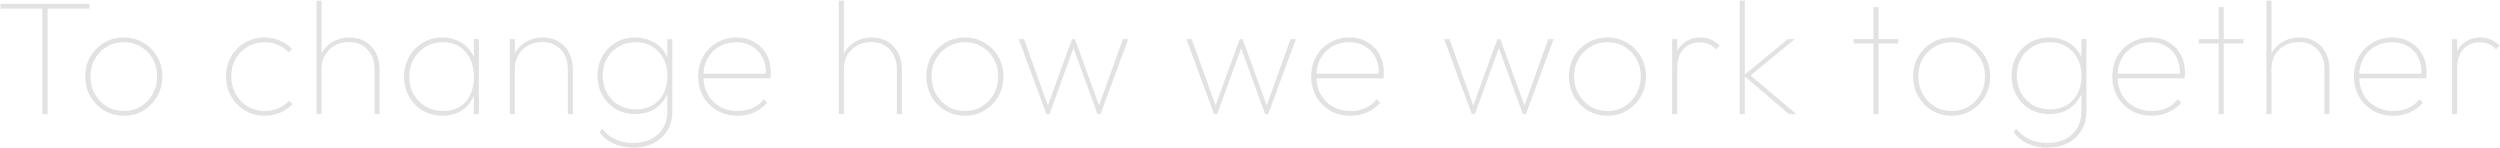 <svg width="1994" height="118" viewBox="0 0 1994 118" fill="none" xmlns="http://www.w3.org/2000/svg">
<path d="M1955.78 91V31.2H1959.81V91H1955.78ZM1959.81 54.47L1957.08 53.69C1957.08 46.063 1959.07 40.213 1963.06 36.14C1967.13 31.98 1972.2 29.9 1978.27 29.9C1981.22 29.9 1983.95 30.42 1986.46 31.46C1989.06 32.5 1991.44 34.147 1993.61 36.4L1990.88 39.39C1989.06 37.397 1987.07 35.967 1984.9 35.1C1982.82 34.233 1980.39 33.8 1977.62 33.8C1972.33 33.8 1968.04 35.62 1964.75 39.26C1961.46 42.813 1959.81 47.883 1959.81 54.47Z" fill="#E2E2E2"/>
<path d="M1908.85 92.3C1902.87 92.3 1897.5 90.957 1892.73 88.27C1888.05 85.497 1884.33 81.77 1881.55 77.09C1878.87 72.323 1877.52 66.95 1877.52 60.97C1877.52 55.077 1878.82 49.79 1881.42 45.11C1884.11 40.43 1887.75 36.747 1892.34 34.06C1897.02 31.287 1902.27 29.9 1908.07 29.9C1913.45 29.9 1918.17 31.113 1922.24 33.54C1926.4 35.88 1929.65 39.173 1931.99 43.42C1934.33 47.667 1935.5 52.563 1935.5 58.11C1935.5 58.457 1935.46 59.02 1935.37 59.8C1935.37 60.493 1935.29 61.403 1935.11 62.53H1880.38V58.76H1932.51L1931.34 59.67C1931.69 54.557 1930.91 50.05 1929 46.15C1927.1 42.25 1924.32 39.217 1920.68 37.05C1917.13 34.797 1912.88 33.67 1907.94 33.67C1902.74 33.67 1898.15 34.84 1894.16 37.18C1890.26 39.433 1887.19 42.597 1884.93 46.67C1882.77 50.657 1881.68 55.337 1881.68 60.71C1881.68 66.257 1882.81 71.11 1885.06 75.27C1887.4 79.43 1890.65 82.68 1894.81 85.02C1898.97 87.36 1903.83 88.53 1909.37 88.53C1913.53 88.53 1917.35 87.75 1920.81 86.19C1924.37 84.63 1927.36 82.29 1929.78 79.17L1932.51 81.9C1929.83 85.107 1926.4 87.663 1922.24 89.57C1918.17 91.39 1913.71 92.3 1908.85 92.3Z" fill="#E2E2E2"/>
<path d="M1853.98 91V55.25C1853.98 48.75 1852.11 43.507 1848.39 39.52C1844.66 35.533 1839.68 33.54 1833.44 33.54C1829.19 33.54 1825.42 34.493 1822.13 36.4C1818.92 38.22 1816.36 40.733 1814.46 43.94C1812.64 47.147 1811.73 50.873 1811.73 55.12L1809 53.56C1809 49.053 1810.08 45.023 1812.25 41.47C1814.5 37.917 1817.49 35.1 1821.22 33.02C1825.03 30.94 1829.32 29.9 1834.09 29.9C1838.85 29.9 1843.01 30.983 1846.57 33.15C1850.21 35.317 1853.02 38.307 1855.02 42.12C1857.01 45.933 1858.01 50.31 1858.01 55.25V91H1853.98ZM1807.7 91V0.52H1811.73V91H1807.7Z" fill="#E2E2E2"/>
<path d="M1769.62 91V5.72H1773.65V91H1769.62ZM1753.76 34.71V31.2H1789.38V34.71H1753.76Z" fill="#E2E2E2"/>
<path d="M1716.12 92.3C1710.14 92.3 1704.76 90.957 1700 88.27C1695.32 85.497 1691.59 81.77 1688.82 77.09C1686.13 72.323 1684.79 66.95 1684.79 60.97C1684.79 55.077 1686.09 49.79 1688.69 45.11C1691.37 40.43 1695.01 36.747 1699.61 34.06C1704.29 31.287 1709.53 29.9 1715.34 29.9C1720.71 29.9 1725.43 31.113 1729.51 33.54C1733.67 35.88 1736.92 39.173 1739.26 43.42C1741.6 47.667 1742.77 52.563 1742.77 58.11C1742.77 58.457 1742.72 59.02 1742.64 59.8C1742.64 60.493 1742.55 61.403 1742.38 62.53H1687.65V58.76H1739.78L1738.61 59.67C1738.95 54.557 1738.17 50.05 1736.27 46.15C1734.36 42.25 1731.59 39.217 1727.95 37.05C1724.39 34.797 1720.15 33.67 1715.21 33.67C1710.01 33.67 1705.41 34.84 1701.43 37.18C1697.53 39.433 1694.45 42.597 1692.2 46.67C1690.03 50.657 1688.95 55.337 1688.95 60.71C1688.95 66.257 1690.07 71.11 1692.33 75.27C1694.67 79.43 1697.92 82.68 1702.08 85.02C1706.24 87.36 1711.09 88.53 1716.64 88.53C1720.8 88.53 1724.61 87.75 1728.08 86.19C1731.63 84.63 1734.62 82.29 1737.05 79.17L1739.78 81.9C1737.09 85.107 1733.67 87.663 1729.51 89.57C1725.43 91.39 1720.97 92.3 1716.12 92.3Z" fill="#E2E2E2"/>
<path d="M1632.8 117.78C1627.08 117.78 1621.88 116.697 1617.2 114.53C1612.52 112.363 1608.75 109.243 1605.89 105.17L1608.36 102.7C1610.7 106.08 1614 108.81 1618.24 110.89C1622.49 112.97 1627.39 114.01 1632.93 114.01C1641.25 114.01 1647.84 111.713 1652.69 107.12C1657.63 102.613 1660.1 96.503 1660.1 88.79V73.58L1661.27 59.54L1660.1 45.89V31.2H1664.13V88.79C1664.13 94.597 1662.83 99.667 1660.23 104C1657.63 108.333 1653.95 111.713 1649.18 114.14C1644.5 116.567 1639.04 117.78 1632.8 117.78ZM1634.75 91C1628.95 91 1623.75 89.7 1619.15 87.1C1614.65 84.413 1611.05 80.773 1608.36 76.18C1605.76 71.587 1604.46 66.343 1604.46 60.45C1604.46 54.643 1605.76 49.443 1608.36 44.85C1610.96 40.257 1614.52 36.617 1619.02 33.93C1623.62 31.243 1628.77 29.9 1634.49 29.9C1639.09 29.9 1643.25 30.767 1646.97 32.5C1650.79 34.147 1653.95 36.53 1656.46 39.65C1659.06 42.77 1660.84 46.497 1661.79 50.83V70.2C1660.75 74.447 1658.93 78.13 1656.33 81.25C1653.82 84.37 1650.7 86.797 1646.97 88.53C1643.33 90.177 1639.26 91 1634.75 91ZM1635.27 87.23C1640.21 87.23 1644.55 86.147 1648.27 83.98C1652.09 81.727 1655.03 78.607 1657.11 74.62C1659.19 70.547 1660.23 65.823 1660.23 60.45C1660.23 55.163 1659.15 50.527 1656.98 46.54C1654.9 42.553 1651.96 39.433 1648.14 37.18C1644.42 34.84 1640.04 33.67 1635.01 33.67C1629.9 33.67 1625.35 34.84 1621.36 37.18C1617.38 39.433 1614.26 42.553 1612 46.54C1609.75 50.527 1608.62 55.12 1608.62 60.32C1608.62 65.52 1609.75 70.157 1612 74.23C1614.34 78.303 1617.51 81.51 1621.49 83.85C1625.48 86.103 1630.07 87.23 1635.27 87.23Z" fill="#E2E2E2"/>
<path d="M1556.72 92.3C1550.92 92.3 1545.67 90.913 1540.99 88.14C1536.4 85.367 1532.72 81.597 1529.94 76.83C1527.26 72.063 1525.91 66.733 1525.91 60.84C1525.91 55.033 1527.26 49.79 1529.94 45.11C1532.72 40.43 1536.4 36.747 1540.99 34.06C1545.67 31.287 1550.92 29.9 1556.72 29.9C1562.44 29.9 1567.6 31.287 1572.19 34.06C1576.87 36.747 1580.56 40.43 1583.24 45.11C1586.02 49.79 1587.4 55.033 1587.4 60.84C1587.4 66.82 1586.02 72.193 1583.24 76.96C1580.56 81.64 1576.87 85.367 1572.19 88.14C1567.6 90.913 1562.44 92.3 1556.72 92.3ZM1556.72 88.53C1561.75 88.53 1566.26 87.317 1570.24 84.89C1574.23 82.463 1577.39 79.17 1579.73 75.01C1582.07 70.763 1583.24 65.997 1583.24 60.71C1583.24 55.597 1582.07 51.003 1579.73 46.93C1577.39 42.857 1574.23 39.65 1570.24 37.31C1566.26 34.883 1561.75 33.67 1556.72 33.67C1551.7 33.67 1547.15 34.883 1543.07 37.31C1539.09 39.65 1535.92 42.857 1533.58 46.93C1531.24 51.003 1530.07 55.64 1530.07 60.84C1530.07 66.127 1531.24 70.85 1533.58 75.01C1535.92 79.17 1539.09 82.463 1543.07 84.89C1547.15 87.317 1551.7 88.53 1556.72 88.53Z" fill="#E2E2E2"/>
<path d="M1494.27 91V5.72H1498.3V91H1494.27ZM1478.41 34.71V31.2H1514.03V34.71H1478.41Z" fill="#E2E2E2"/>
<path d="M1426.87 91L1390.73 60.19L1425.96 31.2H1431.55L1394.89 61.23V59.02L1432.72 91H1426.87ZM1387.61 91V0.52H1391.64V91H1387.61Z" fill="#E2E2E2"/>
<path d="M1333.69 91V31.2H1337.72V91H1333.69ZM1337.72 54.47L1334.99 53.69C1334.99 46.063 1336.98 40.213 1340.97 36.14C1345.04 31.98 1350.11 29.9 1356.18 29.9C1359.12 29.9 1361.85 30.42 1364.37 31.46C1366.97 32.5 1369.35 34.147 1371.52 36.4L1368.79 39.39C1366.97 37.397 1364.97 35.967 1362.81 35.1C1360.73 34.233 1358.3 33.8 1355.53 33.8C1350.24 33.8 1345.95 35.62 1342.66 39.26C1339.36 42.813 1337.72 47.883 1337.72 54.47Z" fill="#E2E2E2"/>
<path d="M1282.17 92.3C1276.37 92.3 1271.12 90.913 1266.44 88.14C1261.85 85.367 1258.17 81.597 1255.39 76.83C1252.71 72.063 1251.36 66.733 1251.36 60.84C1251.36 55.033 1252.71 49.79 1255.39 45.11C1258.17 40.43 1261.85 36.747 1266.44 34.06C1271.12 31.287 1276.37 29.9 1282.17 29.9C1287.89 29.9 1293.05 31.287 1297.64 34.06C1302.32 36.747 1306.01 40.43 1308.69 45.11C1311.47 49.79 1312.85 55.033 1312.85 60.84C1312.85 66.82 1311.47 72.193 1308.69 76.96C1306.01 81.64 1302.32 85.367 1297.64 88.14C1293.05 90.913 1287.89 92.3 1282.17 92.3ZM1282.17 88.53C1287.2 88.53 1291.71 87.317 1295.69 84.89C1299.68 82.463 1302.84 79.17 1305.18 75.01C1307.52 70.763 1308.69 65.997 1308.69 60.71C1308.69 55.597 1307.52 51.003 1305.18 46.93C1302.84 42.857 1299.68 39.65 1295.69 37.31C1291.71 34.883 1287.2 33.67 1282.17 33.67C1277.15 33.67 1272.6 34.883 1268.52 37.31C1264.54 39.65 1261.37 42.857 1259.03 46.93C1256.69 51.003 1255.52 55.64 1255.52 60.84C1255.52 66.127 1256.69 70.85 1259.03 75.01C1261.37 79.17 1264.54 82.463 1268.52 84.89C1272.6 87.317 1277.15 88.53 1282.17 88.53Z" fill="#E2E2E2"/>
<path d="M1173.92 91L1151.82 31.2H1156.11L1176.26 87.36H1173.92L1194.33 31.2H1196.67L1217.08 87.36H1214.74L1234.89 31.2H1239.18L1217.08 91H1214.61L1193.94 34.06H1197.06L1176.39 91H1173.92Z" fill="#E2E2E2"/>
<path d="M1077.14 92.3C1071.16 92.3 1065.78 90.957 1061.02 88.27C1056.34 85.497 1052.61 81.77 1049.84 77.09C1047.15 72.323 1045.81 66.95 1045.81 60.97C1045.81 55.077 1047.11 49.79 1049.71 45.11C1052.39 40.43 1056.03 36.747 1060.63 34.06C1065.31 31.287 1070.55 29.9 1076.36 29.9C1081.73 29.9 1086.45 31.113 1090.53 33.54C1094.69 35.88 1097.94 39.173 1100.28 43.42C1102.62 47.667 1103.79 52.563 1103.79 58.11C1103.79 58.457 1103.74 59.02 1103.66 59.8C1103.66 60.493 1103.57 61.403 1103.4 62.53H1048.67V58.76H1100.8L1099.63 59.67C1099.97 54.557 1099.19 50.05 1097.29 46.15C1095.38 42.25 1092.61 39.217 1088.97 37.05C1085.41 34.797 1081.17 33.67 1076.23 33.67C1071.03 33.67 1066.43 34.84 1062.45 37.18C1058.55 39.433 1055.47 42.597 1053.22 46.67C1051.05 50.657 1049.97 55.337 1049.97 60.71C1049.97 66.257 1051.09 71.11 1053.35 75.27C1055.69 79.43 1058.94 82.68 1063.1 85.02C1067.26 87.36 1072.11 88.53 1077.66 88.53C1081.82 88.53 1085.63 87.75 1089.1 86.19C1092.65 84.63 1095.64 82.29 1098.07 79.17L1100.8 81.9C1098.11 85.107 1094.69 87.663 1090.53 89.57C1086.45 91.39 1081.99 92.3 1077.14 92.3Z" fill="#E2E2E2"/>
<path d="M968.359 91L946.259 31.2H950.549L970.699 87.36H968.359L988.769 31.2H991.109L1011.52 87.36H1009.18L1029.33 31.2H1033.62L1011.52 91H1009.05L988.379 34.06H991.499L970.829 91H968.359Z" fill="#E2E2E2"/>
<path d="M834.622 91L812.522 31.2H816.812L836.962 87.36H834.622L855.032 31.2H857.372L877.782 87.36H875.442L895.592 31.2H899.882L877.782 91H875.312L854.642 34.06H857.762L837.092 91H834.622Z" fill="#E2E2E2"/>
<path d="M769.659 92.3C763.853 92.3 758.609 90.913 753.929 88.14C749.336 85.367 745.653 81.597 742.879 76.83C740.193 72.063 738.849 66.733 738.849 60.84C738.849 55.033 740.193 49.79 742.879 45.11C745.653 40.43 749.336 36.747 753.929 34.06C758.609 31.287 763.853 29.9 769.659 29.9C775.379 29.9 780.536 31.287 785.129 34.06C789.809 36.747 793.493 40.43 796.179 45.11C798.953 49.79 800.339 55.033 800.339 60.84C800.339 66.82 798.953 72.193 796.179 76.96C793.493 81.64 789.809 85.367 785.129 88.14C780.536 90.913 775.379 92.3 769.659 92.3ZM769.659 88.53C774.686 88.53 779.193 87.317 783.179 84.89C787.166 82.463 790.329 79.17 792.669 75.01C795.009 70.763 796.179 65.997 796.179 60.71C796.179 55.597 795.009 51.003 792.669 46.93C790.329 42.857 787.166 39.65 783.179 37.31C779.193 34.883 774.686 33.67 769.659 33.67C764.633 33.67 760.083 34.883 756.009 37.31C752.023 39.65 748.859 42.857 746.519 46.93C744.179 51.003 743.009 55.64 743.009 60.84C743.009 66.127 744.179 70.85 746.519 75.01C748.859 79.17 752.023 82.463 756.009 84.89C760.083 87.317 764.633 88.53 769.659 88.53Z" fill="#E2E2E2"/>
<path d="M715.305 91V55.25C715.305 48.75 713.442 43.507 709.715 39.52C705.988 35.533 701.005 33.54 694.765 33.54C690.518 33.54 686.748 34.493 683.455 36.4C680.248 38.22 677.692 40.733 675.785 43.94C673.965 47.147 673.055 50.873 673.055 55.12L670.325 53.56C670.325 49.053 671.408 45.023 673.575 41.47C675.828 37.917 678.818 35.1 682.545 33.02C686.358 30.94 690.648 29.9 695.415 29.9C700.182 29.9 704.342 30.983 707.895 33.15C711.535 35.317 714.352 38.307 716.345 42.12C718.338 45.933 719.335 50.31 719.335 55.25V91H715.305ZM669.025 91V0.52H673.055V91H669.025Z" fill="#E2E2E2"/>
<path d="M588.235 92.3C582.255 92.3 576.882 90.957 572.115 88.27C567.435 85.497 563.708 81.77 560.935 77.09C558.248 72.323 556.905 66.95 556.905 60.97C556.905 55.077 558.205 49.79 560.805 45.11C563.492 40.43 567.132 36.747 571.725 34.06C576.405 31.287 581.648 29.9 587.455 29.9C592.828 29.9 597.552 31.113 601.625 33.54C605.785 35.88 609.035 39.173 611.375 43.42C613.715 47.667 614.885 52.563 614.885 58.11C614.885 58.457 614.842 59.02 614.755 59.8C614.755 60.493 614.668 61.403 614.495 62.53H559.765V58.76H611.895L610.725 59.67C611.072 54.557 610.292 50.05 608.385 46.15C606.478 42.25 603.705 39.217 600.065 37.05C596.512 34.797 592.265 33.67 587.325 33.67C582.125 33.67 577.532 34.84 573.545 37.18C569.645 39.433 566.568 42.597 564.315 46.67C562.148 50.657 561.065 55.337 561.065 60.71C561.065 66.257 562.192 71.11 564.445 75.27C566.785 79.43 570.035 82.68 574.195 85.02C578.355 87.36 583.208 88.53 588.755 88.53C592.915 88.53 596.728 87.75 600.195 86.19C603.748 84.63 606.738 82.29 609.165 79.17L611.895 81.9C609.208 85.107 605.785 87.663 601.625 89.57C597.552 91.39 593.088 92.3 588.235 92.3Z" fill="#E2E2E2"/>
<path d="M504.922 117.78C499.202 117.78 494.002 116.697 489.322 114.53C484.642 112.363 480.872 109.243 478.012 105.17L480.482 102.7C482.822 106.08 486.116 108.81 490.362 110.89C494.609 112.97 499.506 114.01 505.052 114.01C513.372 114.01 519.959 111.713 524.812 107.12C529.752 102.613 532.222 96.503 532.222 88.79V73.58L533.392 59.54L532.222 45.89V31.2H536.252V88.79C536.252 94.597 534.952 99.667 532.352 104C529.752 108.333 526.069 111.713 521.302 114.14C516.622 116.567 511.162 117.78 504.922 117.78ZM506.872 91C501.066 91 495.866 89.7 491.272 87.1C486.766 84.413 483.169 80.773 480.482 76.18C477.882 71.587 476.582 66.343 476.582 60.45C476.582 54.643 477.882 49.443 480.482 44.85C483.082 40.257 486.636 36.617 491.142 33.93C495.736 31.243 500.892 29.9 506.612 29.9C511.206 29.9 515.366 30.767 519.092 32.5C522.906 34.147 526.069 36.53 528.582 39.65C531.182 42.77 532.959 46.497 533.912 50.83V70.2C532.872 74.447 531.052 78.13 528.452 81.25C525.939 84.37 522.819 86.797 519.092 88.53C515.452 90.177 511.379 91 506.872 91ZM507.392 87.23C512.332 87.23 516.666 86.147 520.392 83.98C524.206 81.727 527.152 78.607 529.232 74.62C531.312 70.547 532.352 65.823 532.352 60.45C532.352 55.163 531.269 50.527 529.102 46.54C527.022 42.553 524.076 39.433 520.262 37.18C516.536 34.84 512.159 33.67 507.132 33.67C502.019 33.67 497.469 34.84 493.482 37.18C489.496 39.433 486.376 42.553 484.122 46.54C481.869 50.527 480.742 55.12 480.742 60.32C480.742 65.52 481.869 70.157 484.122 74.23C486.462 78.303 489.626 81.51 493.612 83.85C497.599 86.103 502.192 87.23 507.392 87.23Z" fill="#E2E2E2"/>
<path d="M452.908 91V55.25C452.908 48.75 451.045 43.507 447.318 39.52C443.591 35.533 438.608 33.54 432.368 33.54C428.121 33.54 424.351 34.493 421.058 36.4C417.851 38.22 415.295 40.733 413.388 43.94C411.568 47.147 410.658 50.873 410.658 55.12L407.928 53.56C407.928 49.053 409.011 45.023 411.178 41.47C413.431 37.917 416.421 35.1 420.148 33.02C423.961 30.94 428.251 29.9 433.018 29.9C437.785 29.9 441.945 30.983 445.498 33.15C449.138 35.317 451.955 38.307 453.948 42.12C455.941 45.933 456.938 50.31 456.938 55.25V91H452.908ZM406.628 91V31.2H410.658V91H406.628Z" fill="#E2E2E2"/>
<path d="M353.085 92.3C347.192 92.3 341.905 90.957 337.225 88.27C332.632 85.497 328.992 81.77 326.305 77.09C323.619 72.41 322.275 67.123 322.275 61.23C322.275 55.337 323.619 50.05 326.305 45.37C328.992 40.603 332.632 36.833 337.225 34.06C341.819 31.287 347.019 29.9 352.825 29.9C357.419 29.9 361.535 30.767 365.175 32.5C368.902 34.147 371.979 36.53 374.405 39.65C376.919 42.77 378.652 46.497 379.605 50.83V71.24C378.565 75.573 376.789 79.343 374.275 82.55C371.849 85.67 368.815 88.097 365.175 89.83C361.622 91.477 357.592 92.3 353.085 92.3ZM353.605 88.53C361.059 88.53 366.995 86.06 371.415 81.12C375.835 76.093 378.045 69.463 378.045 61.23C378.045 55.683 377.005 50.873 374.925 46.8C372.932 42.64 370.072 39.433 366.345 37.18C362.619 34.84 358.285 33.67 353.345 33.67C348.145 33.67 343.509 34.883 339.435 37.31C335.449 39.65 332.285 42.9 329.945 47.06C327.605 51.133 326.435 55.813 326.435 61.1C326.435 66.387 327.605 71.11 329.945 75.27C332.285 79.343 335.492 82.593 339.565 85.02C343.725 87.36 348.405 88.53 353.605 88.53ZM377.915 91V75.01L379.085 60.19L377.915 45.76V31.2H381.945V91H377.915Z" fill="#E2E2E2"/>
<path d="M298.731 91V55.25C298.731 48.75 296.868 43.507 293.141 39.52C289.415 35.533 284.431 33.54 278.191 33.54C273.945 33.54 270.175 34.493 266.881 36.4C263.675 38.22 261.118 40.733 259.211 43.94C257.391 47.147 256.481 50.873 256.481 55.12L253.751 53.56C253.751 49.053 254.835 45.023 257.001 41.47C259.255 37.917 262.245 35.1 265.971 33.02C269.785 30.94 274.075 29.9 278.841 29.9C283.608 29.9 287.768 30.983 291.321 33.15C294.961 35.317 297.778 38.307 299.771 42.12C301.765 45.933 302.761 50.31 302.761 55.25V91H298.731ZM252.451 91V0.52H256.481V91H252.451Z" fill="#E2E2E2"/>
<path d="M211.096 92.3C205.289 92.3 200.046 90.913 195.366 88.14C190.773 85.367 187.089 81.597 184.316 76.83C181.629 72.063 180.286 66.733 180.286 60.84C180.286 55.033 181.629 49.79 184.316 45.11C187.089 40.43 190.773 36.747 195.366 34.06C200.046 31.287 205.289 29.9 211.096 29.9C215.429 29.9 219.459 30.723 223.186 32.37C226.999 33.93 230.249 36.14 232.936 39L230.206 41.73C227.866 39.217 225.049 37.267 221.756 35.88C218.463 34.407 214.909 33.67 211.096 33.67C206.069 33.67 201.519 34.883 197.446 37.31C193.459 39.65 190.296 42.857 187.956 46.93C185.616 51.003 184.446 55.64 184.446 60.84C184.446 66.127 185.616 70.85 187.956 75.01C190.296 79.17 193.459 82.463 197.446 84.89C201.519 87.317 206.069 88.53 211.096 88.53C214.996 88.53 218.593 87.837 221.886 86.45C225.266 84.977 228.169 82.94 230.596 80.34L233.326 83.07C230.553 86.017 227.216 88.313 223.316 89.96C219.503 91.52 215.429 92.3 211.096 92.3Z" fill="#E2E2E2"/>
<path d="M98.814 92.3C93.007 92.3 87.763 90.913 83.084 88.14C78.49 85.367 74.807 81.597 72.034 76.83C69.347 72.063 68.004 66.733 68.004 60.84C68.004 55.033 69.347 49.79 72.034 45.11C74.807 40.43 78.49 36.747 83.084 34.06C87.763 31.287 93.007 29.9 98.814 29.9C104.534 29.9 109.69 31.287 114.284 34.06C118.964 36.747 122.647 40.43 125.334 45.11C128.107 49.79 129.494 55.033 129.494 60.84C129.494 66.82 128.107 72.193 125.334 76.96C122.647 81.64 118.964 85.367 114.284 88.14C109.69 90.913 104.534 92.3 98.814 92.3ZM98.814 88.53C103.84 88.53 108.347 87.317 112.334 84.89C116.32 82.463 119.484 79.17 121.824 75.01C124.164 70.763 125.334 65.997 125.334 60.71C125.334 55.597 124.164 51.003 121.824 46.93C119.484 42.857 116.32 39.65 112.334 37.31C108.347 34.883 103.84 33.67 98.814 33.67C93.787 33.67 89.237 34.883 85.163 37.31C81.177 39.65 78.013 42.857 75.674 46.93C73.334 51.003 72.163 55.64 72.163 60.84C72.163 66.127 73.334 70.85 75.674 75.01C78.013 79.17 81.177 82.463 85.163 84.89C89.237 87.317 93.787 88.53 98.814 88.53Z" fill="#E2E2E2"/>
<path d="M33.78 91V5.59H37.94V91H33.78ZM0.37 6.89V3.12H71.35V6.89H0.37Z" fill="#E2E2E2"/>
</svg>
